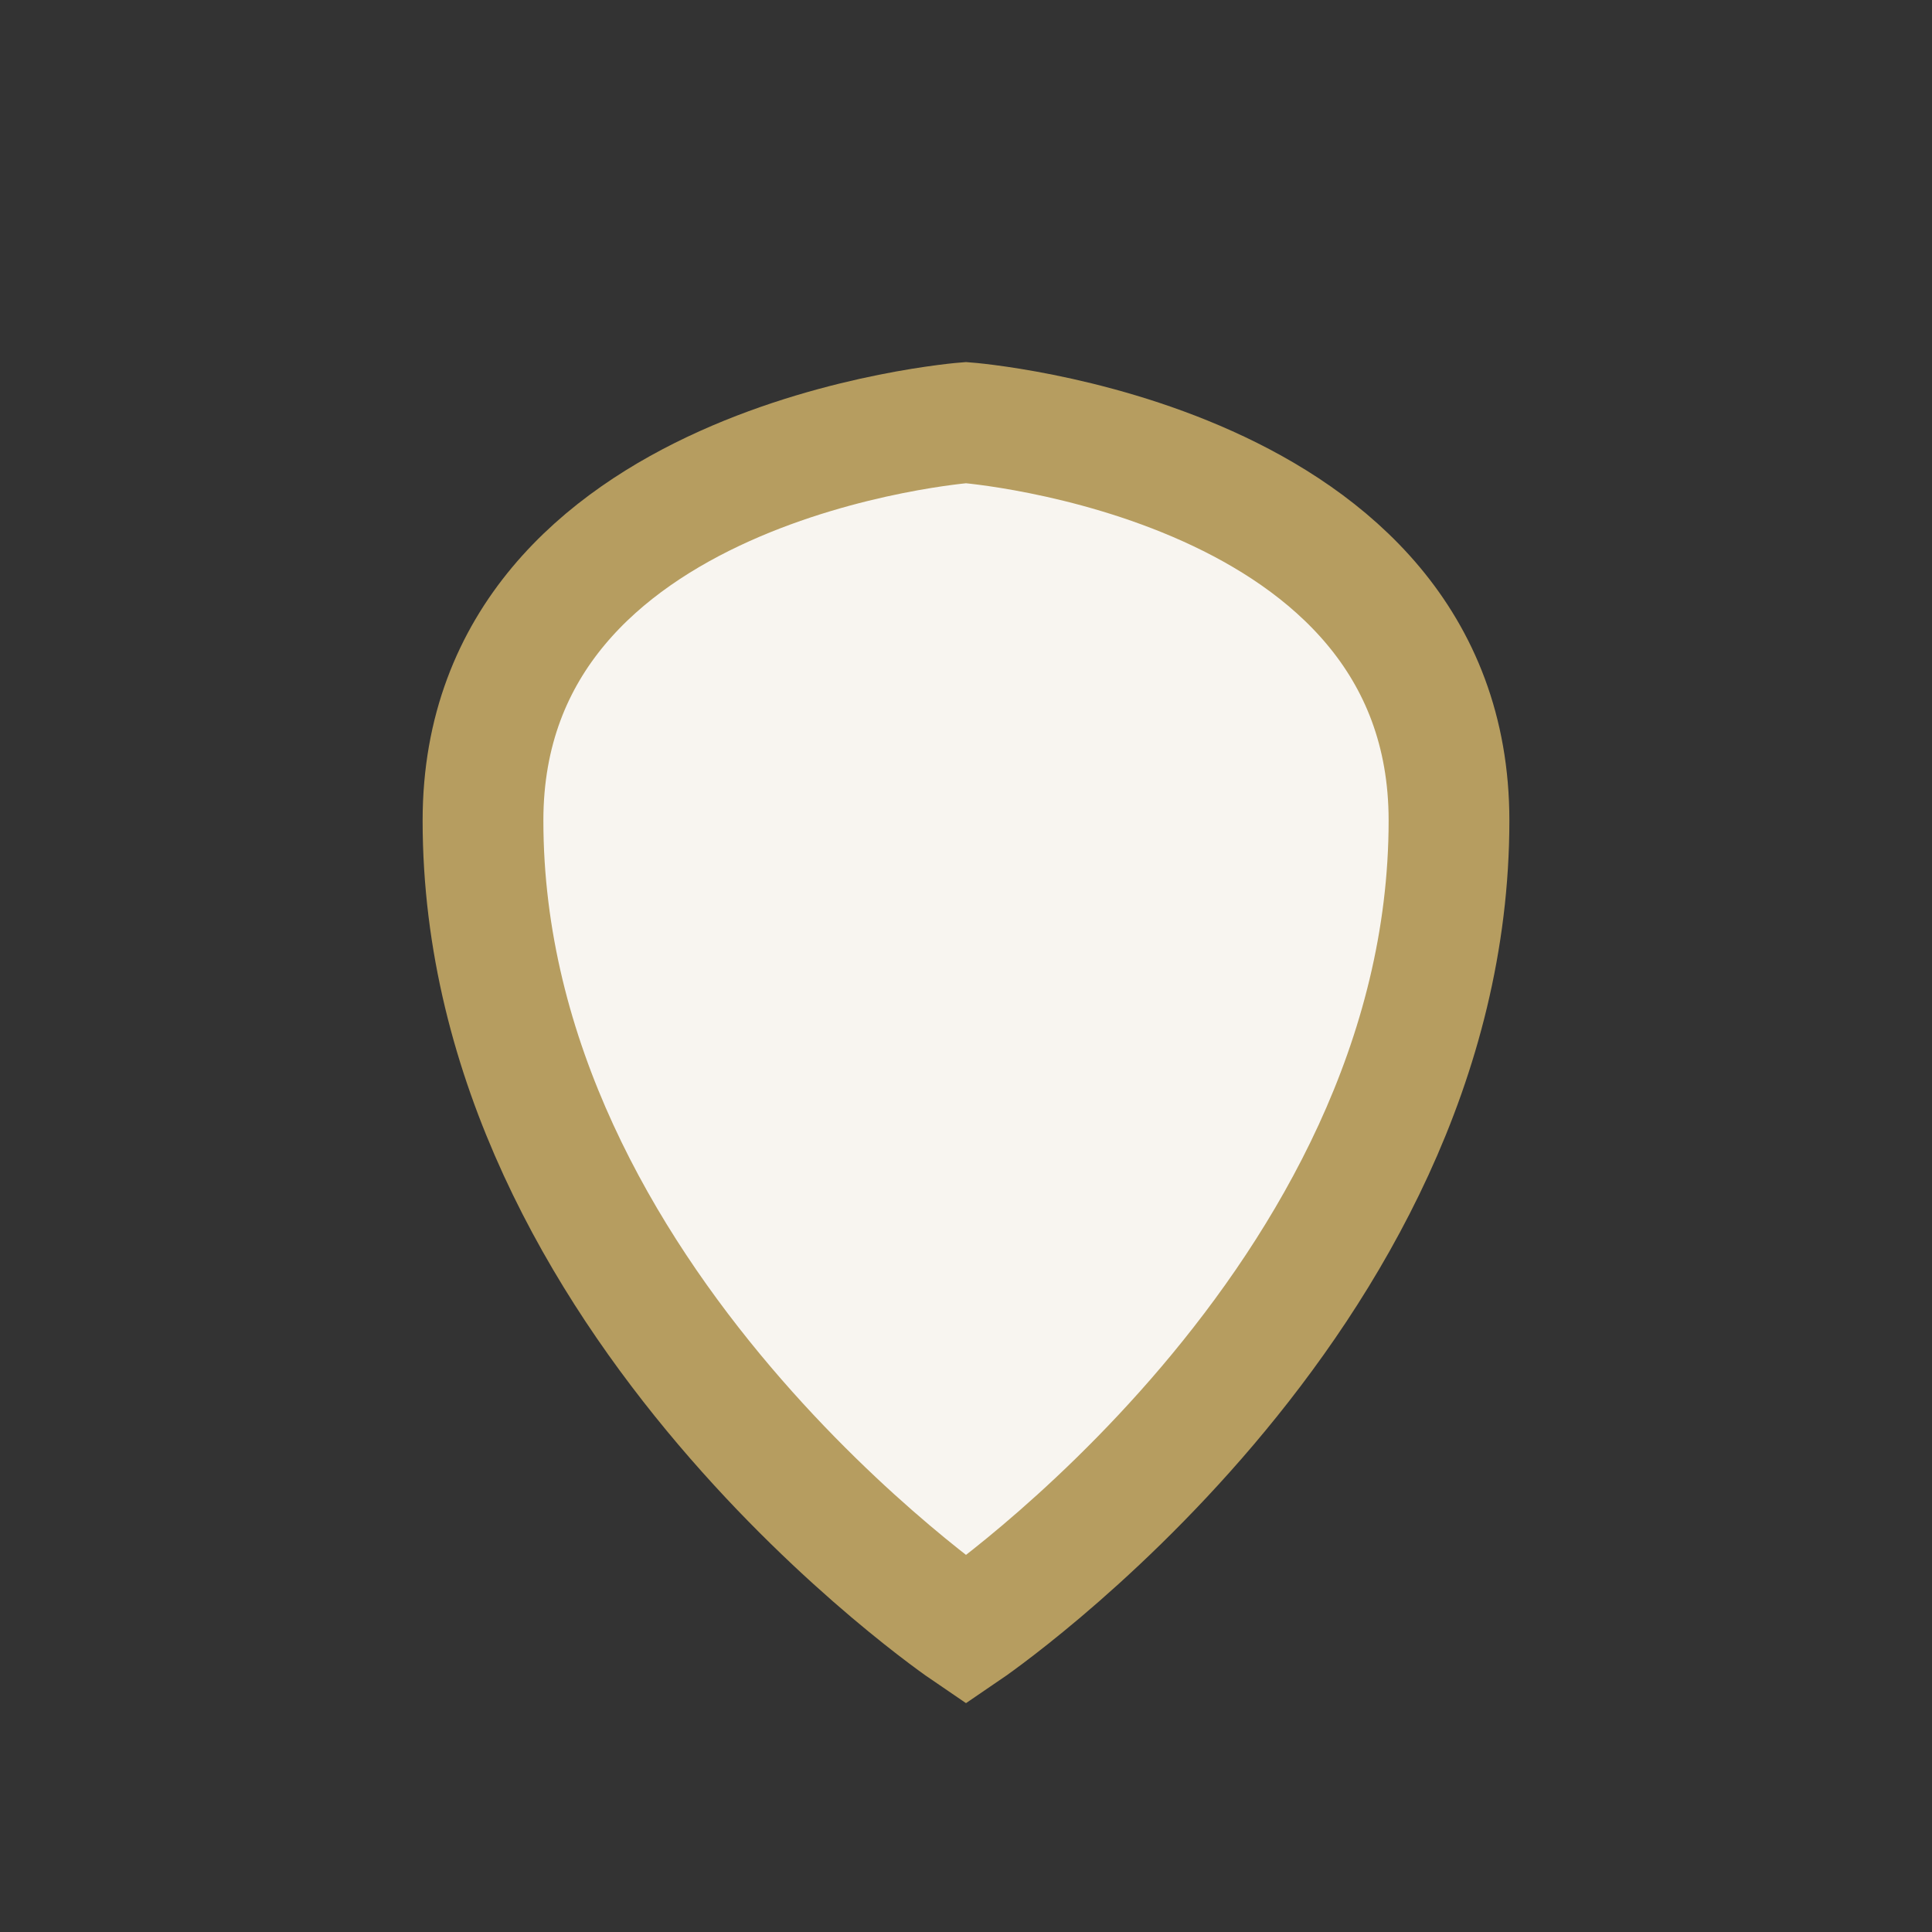 <?xml version="1.0" encoding="UTF-8"?>
<svg xmlns="http://www.w3.org/2000/svg" width="32" height="32" viewBox="0 0 32 32"><rect x="0" y="0" width="32" height="32" fill="#333333" stroke="none"/><path d="M16 27s-8-5.44-8-13.41C8 7.61 16 7 16 7s8 .61 8 6.59C24 21.56 16 27 16 27z" fill="#F8F5F0" stroke="#B69D60" stroke-width="2"/></svg>